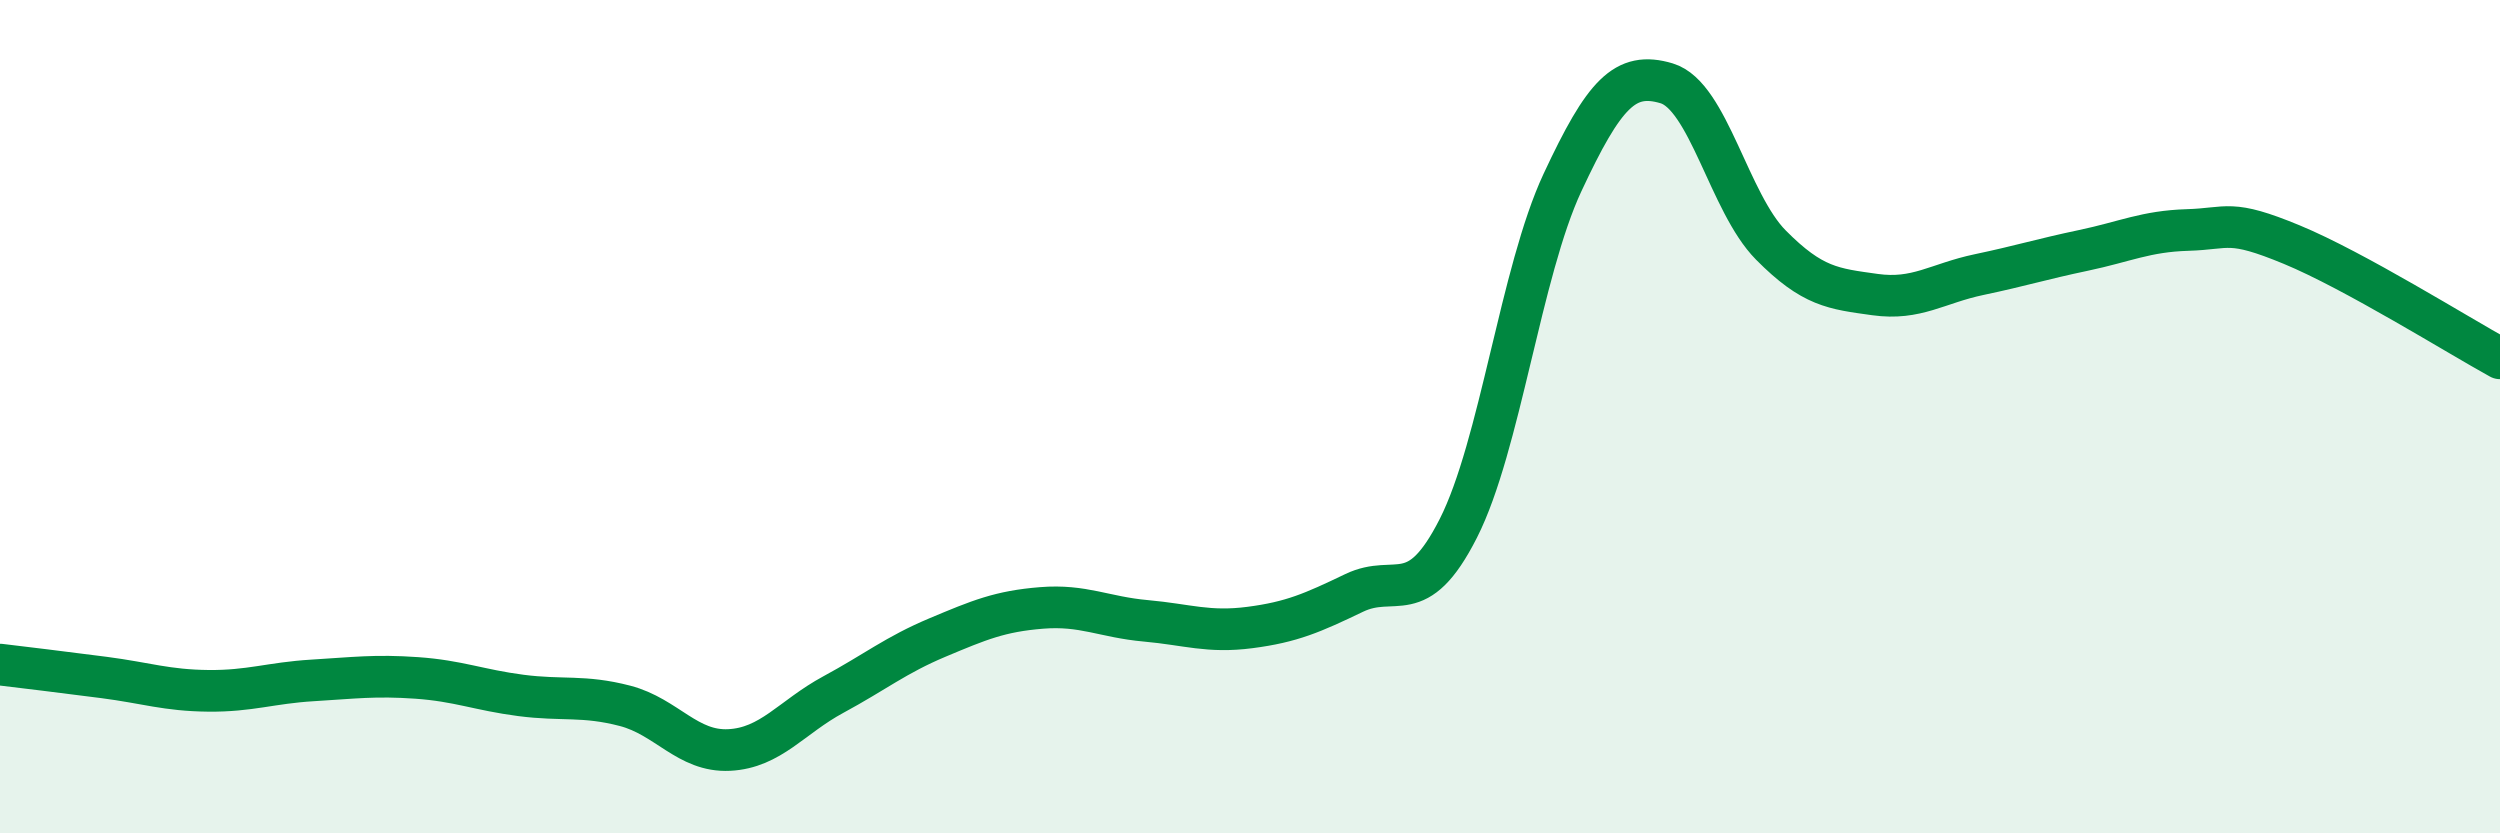 
    <svg width="60" height="20" viewBox="0 0 60 20" xmlns="http://www.w3.org/2000/svg">
      <path
        d="M 0,15.95 C 0.5,16.01 1.5,16.13 2.5,16.26 C 3.5,16.39 4,16.57 5,16.58 C 6,16.59 6.5,16.39 7.5,16.33 C 8.5,16.27 9,16.2 10,16.27 C 11,16.34 11.5,16.56 12.5,16.69 C 13.5,16.82 14,16.68 15,16.94 C 16,17.2 16.5,18.05 17.5,18 C 18.5,17.95 19,17.21 20,16.67 C 21,16.13 21.5,15.72 22.5,15.3 C 23.5,14.88 24,14.67 25,14.59 C 26,14.51 26.5,14.81 27.5,14.9 C 28.5,14.99 29,15.19 30,15.06 C 31,14.93 31.5,14.71 32.5,14.23 C 33.5,13.75 34,14.65 35,12.68 C 36,10.71 36.5,6.52 37.5,4.38 C 38.5,2.24 39,1.7 40,2 C 41,2.3 41.5,4.87 42.5,5.88 C 43.5,6.89 44,6.93 45,7.07 C 46,7.21 46.5,6.8 47.5,6.59 C 48.5,6.38 49,6.22 50,6.01 C 51,5.8 51.5,5.55 52.5,5.52 C 53.5,5.49 53.5,5.25 55,5.87 C 56.5,6.49 59,8.05 60,8.6L60 20L0 20Z"
        fill="#008740"
        opacity="0.1"
        stroke-linecap="round"
        stroke-linejoin="round"
      />
      <path
        d="M 0,15.95 C 0.5,16.01 1.5,16.13 2.5,16.26 C 3.5,16.39 4,16.57 5,16.58 C 6,16.59 6.5,16.39 7.5,16.33 C 8.5,16.27 9,16.2 10,16.27 C 11,16.34 11.5,16.56 12.5,16.69 C 13.5,16.82 14,16.68 15,16.94 C 16,17.2 16.5,18.05 17.5,18 C 18.5,17.95 19,17.21 20,16.67 C 21,16.13 21.5,15.72 22.5,15.3 C 23.5,14.88 24,14.67 25,14.59 C 26,14.51 26.5,14.81 27.5,14.9 C 28.5,14.99 29,15.19 30,15.06 C 31,14.93 31.5,14.71 32.5,14.23 C 33.5,13.75 34,14.65 35,12.68 C 36,10.71 36.5,6.52 37.5,4.38 C 38.5,2.24 39,1.7 40,2 C 41,2.3 41.5,4.87 42.5,5.88 C 43.5,6.89 44,6.93 45,7.07 C 46,7.21 46.5,6.8 47.5,6.59 C 48.5,6.38 49,6.22 50,6.01 C 51,5.8 51.5,5.55 52.5,5.52 C 53.5,5.49 53.5,5.25 55,5.87 C 56.5,6.49 59,8.05 60,8.6"
        stroke="#008740"
        stroke-width="1"
        fill="none"
        stroke-linecap="round"
        stroke-linejoin="round"
      />
    </svg>
  